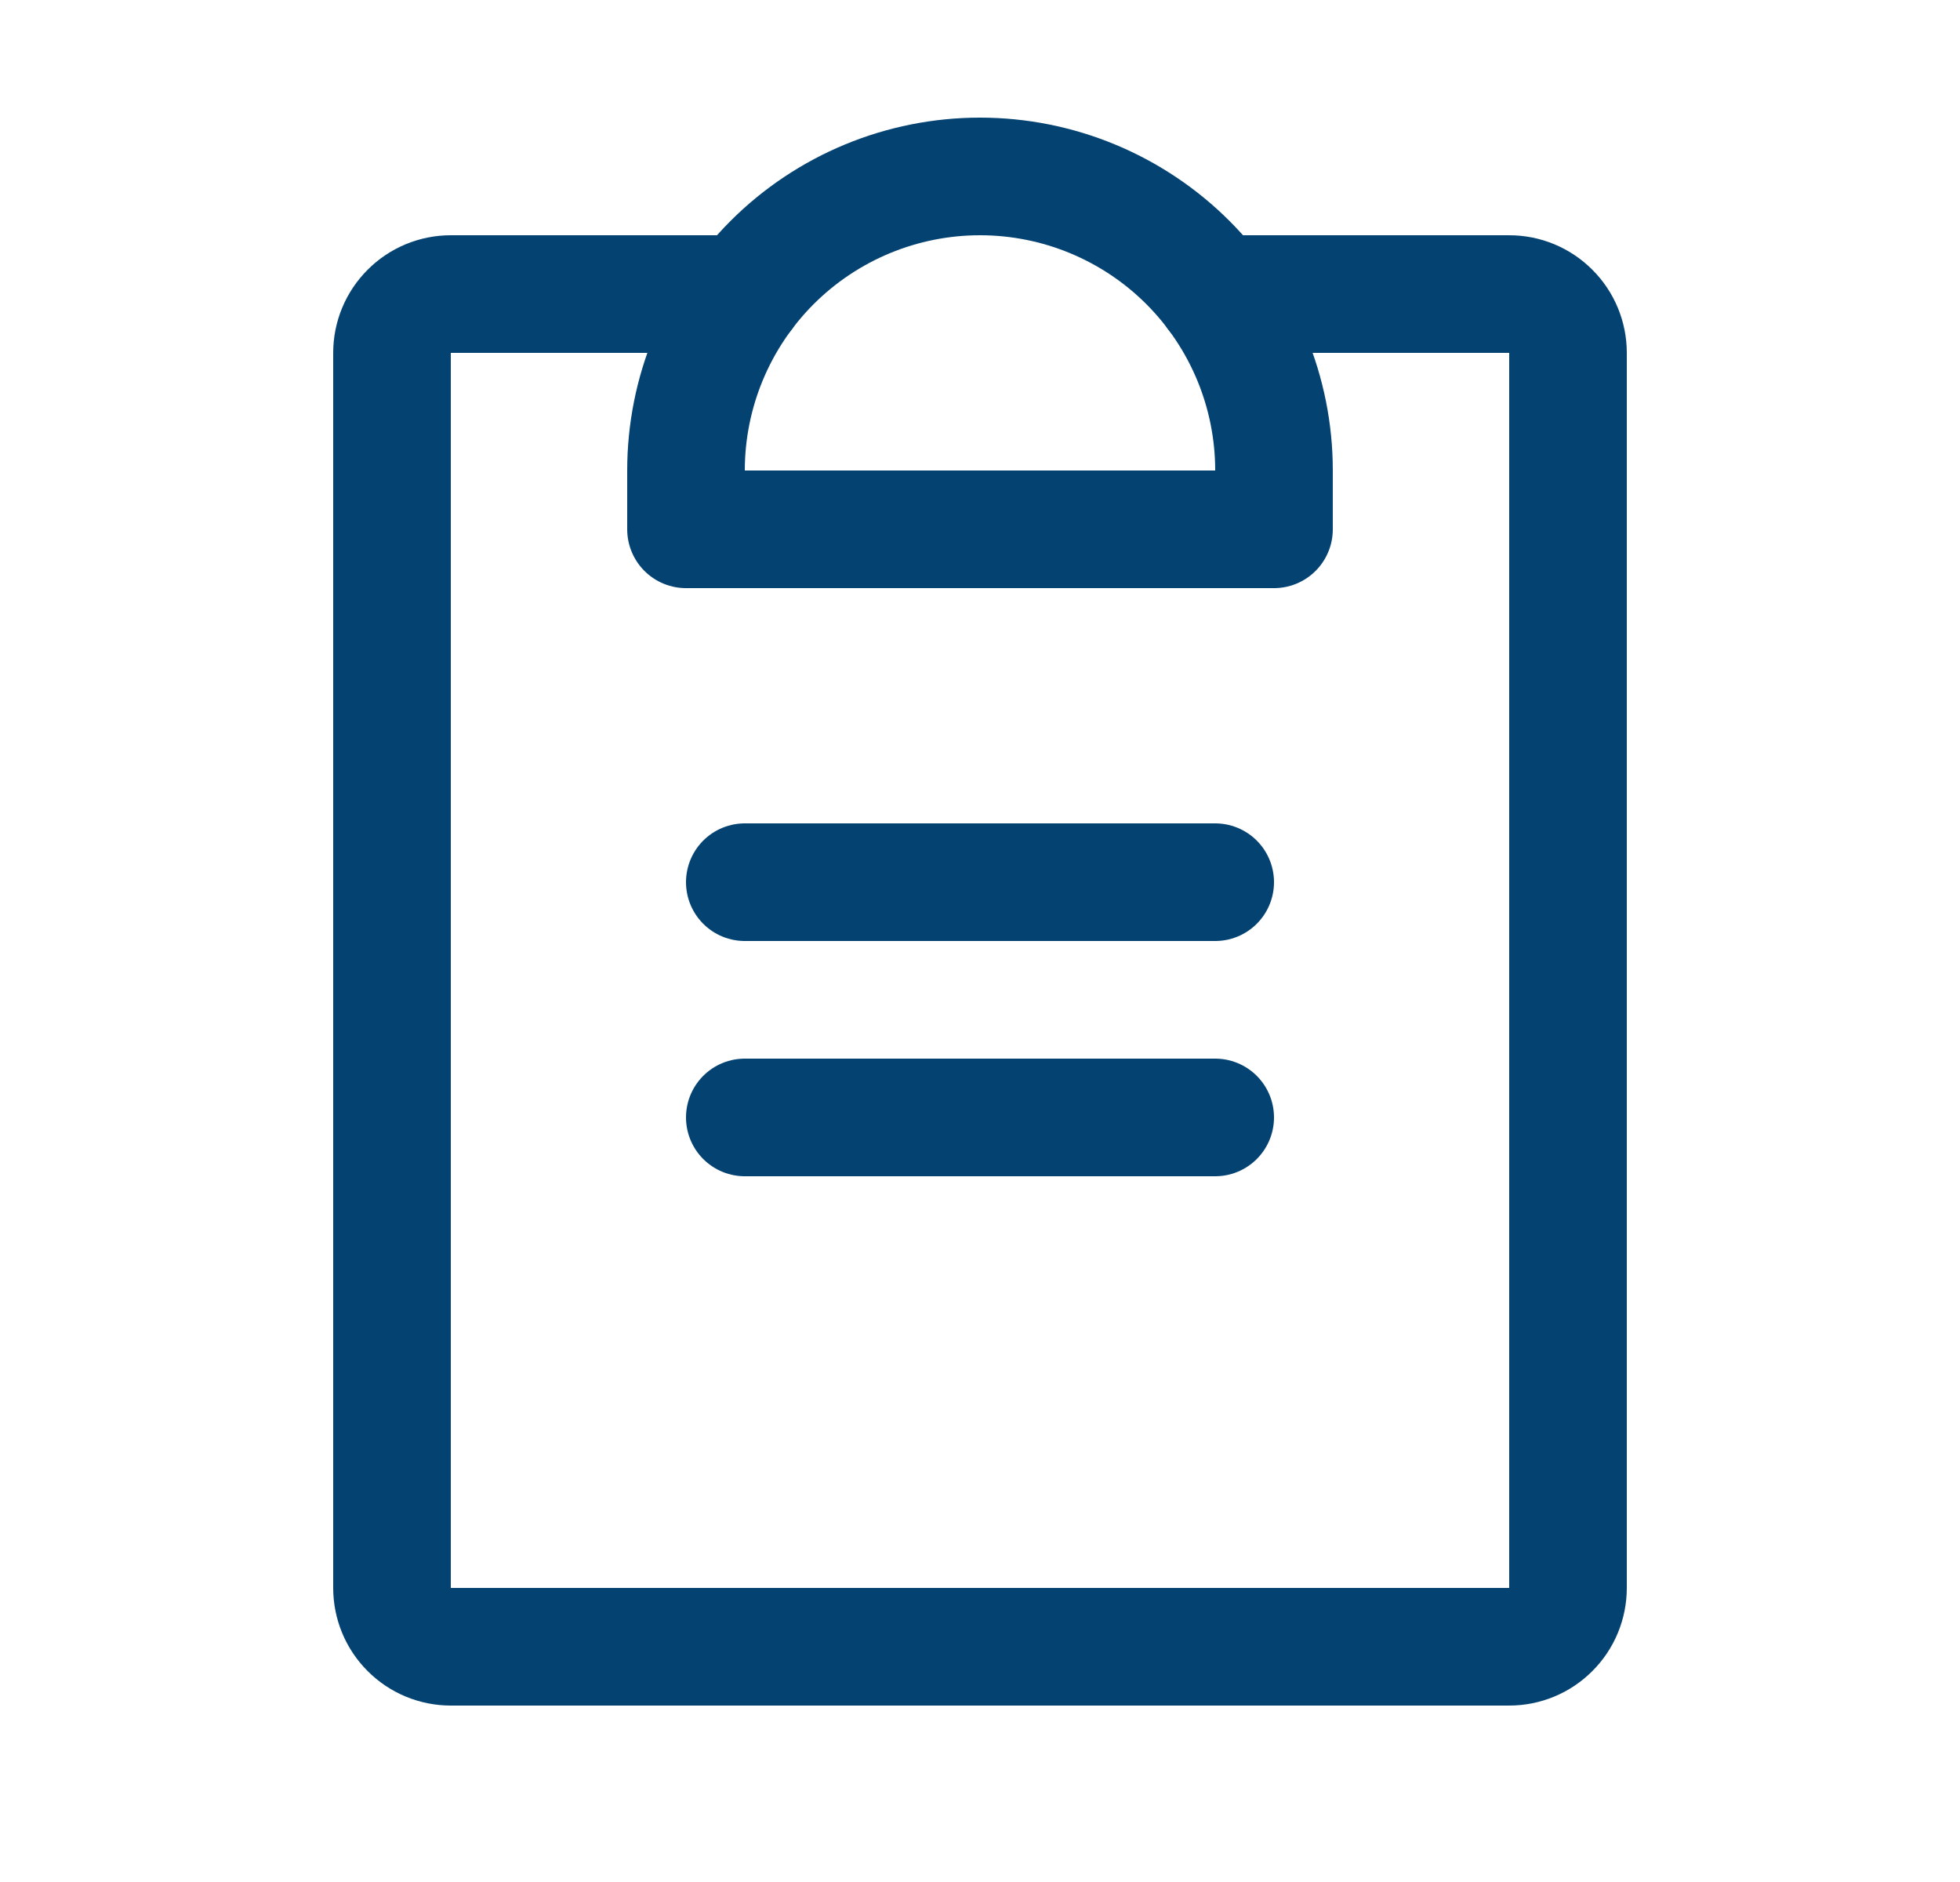 <?xml version="1.0"?>
<svg xmlns="http://www.w3.org/2000/svg" width="25" height="24" viewBox="0 0 25 24" fill="none">
<g clip-path="url(#clip0_1_6968)">
<path d="M9.5 14.25H15.5" stroke="#044271" stroke-width="1.5" stroke-linecap="round" stroke-linejoin="round"/>
<path d="M9.5 11.25H15.5" stroke="#044271" stroke-width="1.5" stroke-linecap="round" stroke-linejoin="round"/>
<path d="M15.5 3.75H19.25C19.449 3.75 19.64 3.829 19.78 3.97C19.921 4.11 20 4.301 20 4.5V20.25C20 20.449 19.921 20.64 19.78 20.78C19.64 20.921 19.449 21 19.25 21H5.75C5.551 21 5.36 20.921 5.22 20.78C5.079 20.64 5 20.449 5 20.25V4.5C5 4.301 5.079 4.11 5.22 3.97C5.36 3.829 5.551 3.75 5.75 3.75H9.5" stroke="#044271" stroke-width="1.5" stroke-linecap="round" stroke-linejoin="round"/>
<path d="M8.75 6.75V6C8.75 5.005 9.145 4.052 9.848 3.348C10.552 2.645 11.505 2.25 12.5 2.25C13.495 2.25 14.448 2.645 15.152 3.348C15.855 4.052 16.25 5.005 16.25 6V6.75H8.75Z" stroke="#044271" stroke-width="1.5" stroke-linecap="round" stroke-linejoin="round"/>
</g>
<defs>
<clipPath id="clip0_1_6968">
<rect width="24" height="24" fill="white" transform="translate(0.5)"/>
</clipPath>
</defs>
</svg>
